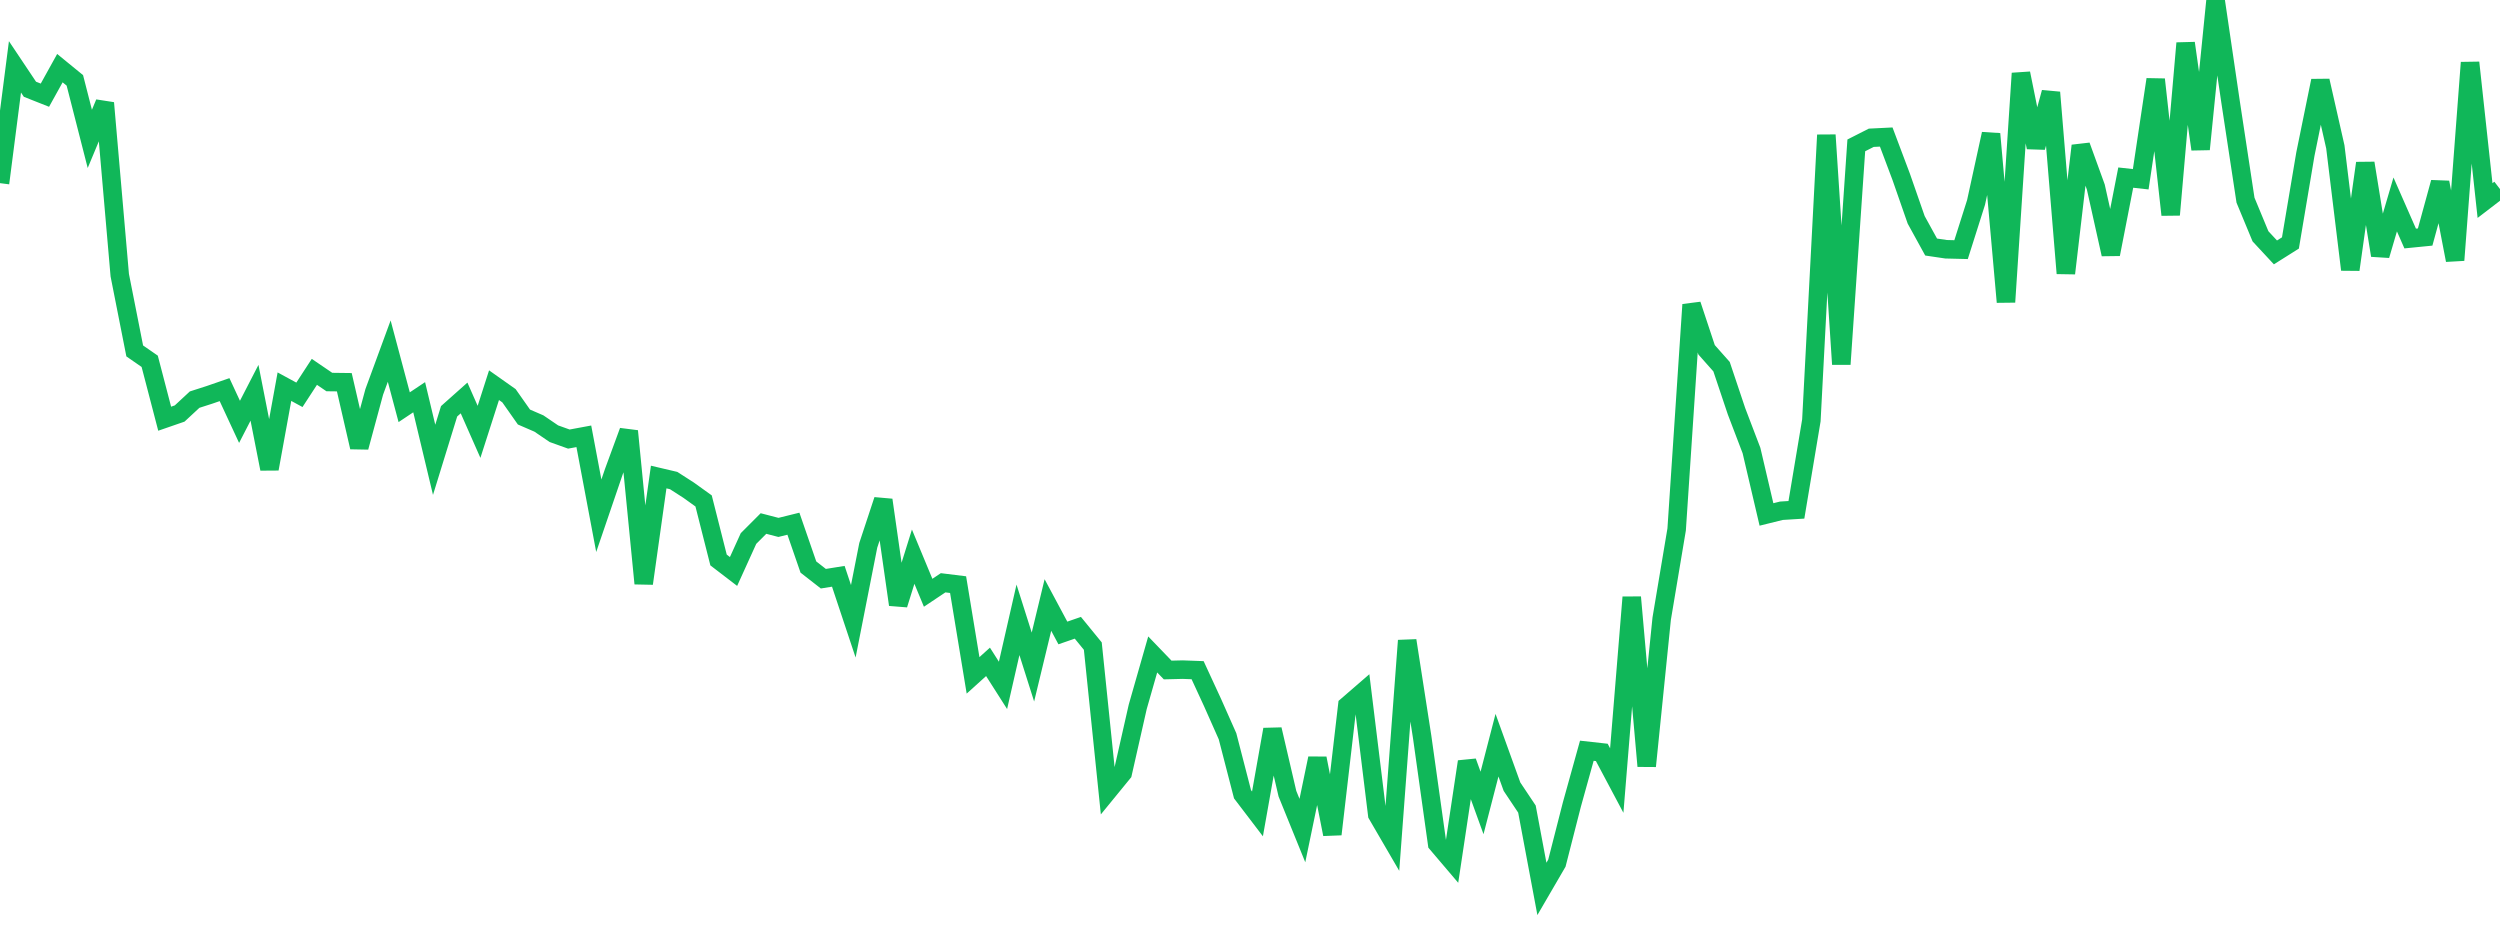 <?xml version="1.0" standalone="no"?>
<!DOCTYPE svg PUBLIC "-//W3C//DTD SVG 1.1//EN" "http://www.w3.org/Graphics/SVG/1.1/DTD/svg11.dtd">
<svg width="135" height="50" viewBox="0 0 135 50" preserveAspectRatio="none" class="sparkline" xmlns="http://www.w3.org/2000/svg"
xmlns:xlink="http://www.w3.org/1999/xlink"><path  class="sparkline--line" d="M 0 9.89 L 0 9.89 L 0.808 3.61 L 1.617 4.82 L 2.425 5.14 L 3.234 3.68 L 4.042 4.34 L 4.85 7.5 L 5.659 5.56 L 6.467 14.86 L 7.275 18.95 L 8.084 19.51 L 8.892 22.61 L 9.701 22.33 L 10.509 21.58 L 11.317 21.32 L 12.126 21.04 L 12.934 22.78 L 13.743 21.21 L 14.551 25.32 L 15.359 20.88 L 16.168 21.32 L 16.976 20.08 L 17.784 20.63 L 18.593 20.64 L 19.401 24.15 L 20.21 21.16 L 21.018 18.96 L 21.826 21.99 L 22.635 21.45 L 23.443 24.83 L 24.251 22.21 L 25.06 21.49 L 25.868 23.32 L 26.677 20.8 L 27.485 21.37 L 28.293 22.52 L 29.102 22.87 L 29.91 23.42 L 30.719 23.71 L 31.527 23.56 L 32.335 27.85 L 33.144 25.48 L 33.952 23.28 L 34.76 31.51 L 35.569 25.76 L 36.377 25.95 L 37.186 26.47 L 37.994 27.05 L 38.802 30.24 L 39.611 30.86 L 40.419 29.08 L 41.228 28.27 L 42.036 28.48 L 42.844 28.28 L 43.653 30.62 L 44.461 31.25 L 45.269 31.12 L 46.078 33.55 L 46.886 29.45 L 47.695 27 L 48.503 32.65 L 49.311 30.06 L 50.12 32.01 L 50.928 31.47 L 51.737 31.57 L 52.545 36.47 L 53.353 35.74 L 54.162 37.01 L 54.97 33.47 L 55.778 36.02 L 56.587 32.67 L 57.395 34.18 L 58.204 33.9 L 59.012 34.89 L 59.82 42.73 L 60.629 41.74 L 61.437 38.17 L 62.246 35.34 L 63.054 36.18 L 63.862 36.16 L 64.671 36.19 L 65.479 37.94 L 66.287 39.76 L 67.096 42.89 L 67.904 43.95 L 68.713 39.39 L 69.521 42.86 L 70.329 44.85 L 71.138 40.95 L 71.946 45.05 L 72.754 38.1 L 73.563 37.4 L 74.371 43.99 L 75.18 45.38 L 75.988 34.59 L 76.796 39.79 L 77.605 45.56 L 78.413 46.51 L 79.222 41.13 L 80.03 43.36 L 80.838 40.24 L 81.647 42.48 L 82.455 43.69 L 83.263 48 L 84.072 46.61 L 84.88 43.45 L 85.689 40.54 L 86.497 40.63 L 87.305 42.15 L 88.114 32.25 L 88.922 41.37 L 89.731 33.41 L 90.539 28.59 L 91.347 16.45 L 92.156 18.89 L 92.964 19.8 L 93.772 22.21 L 94.581 24.33 L 95.389 27.78 L 96.198 27.58 L 97.006 27.53 L 97.814 22.7 L 98.623 7.29 L 99.431 19.67 L 100.24 7.85 L 101.048 7.44 L 101.856 7.4 L 102.665 9.55 L 103.473 11.87 L 104.281 13.34 L 105.09 13.46 L 105.898 13.48 L 106.707 10.93 L 107.515 7.23 L 108.323 16.31 L 109.132 3.96 L 109.94 7.96 L 110.749 4.99 L 111.557 14.76 L 112.365 7.87 L 113.174 10.1 L 113.982 13.73 L 114.79 9.59 L 115.599 9.68 L 116.407 4.29 L 117.216 11.6 L 118.024 2.33 L 118.832 8.06 L 119.641 0 L 120.449 5.49 L 121.257 10.81 L 122.066 12.76 L 122.874 13.63 L 123.683 13.12 L 124.491 8.32 L 125.299 4.36 L 126.108 7.93 L 126.916 14.56 L 127.725 8.81 L 128.533 13.79 L 129.341 11.04 L 130.15 12.88 L 130.958 12.8 L 131.766 9.85 L 132.575 14.05 L 133.383 3.38 L 134.192 10.83 L 135 10.21" fill="none" stroke-width="1" stroke="#10b759"></path></svg>